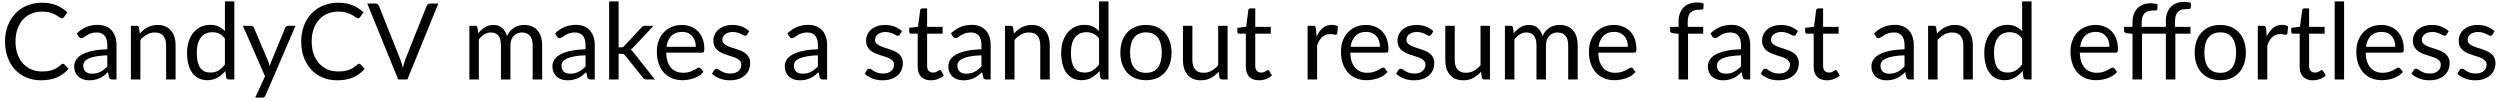 <svg width="472" height="19" viewBox="0 0 472 19" fill="none" xmlns="http://www.w3.org/2000/svg">
<path d="M11.89 12.04C11.997 12.04 12.09 12.083 12.17 12.17L12.94 13C12.353 13.68 11.64 14.21 10.8 14.59C9.967 14.97 8.957 15.16 7.77 15.16C6.743 15.16 5.81 14.983 4.97 14.63C4.13 14.27 3.413 13.77 2.82 13.13C2.227 12.483 1.767 11.71 1.44 10.81C1.113 9.91 0.95 8.92 0.95 7.84C0.95 6.76 1.12 5.77 1.46 4.87C1.8 3.97 2.277 3.197 2.89 2.55C3.51 1.903 4.25 1.403 5.11 1.05C5.97 0.69 6.92 0.51 7.96 0.51C8.98 0.51 9.88 0.673 10.66 1C11.44 1.327 12.127 1.77 12.72 2.33L12.08 3.22C12.04 3.287 11.987 3.343 11.92 3.39C11.86 3.43 11.777 3.45 11.67 3.45C11.55 3.45 11.403 3.387 11.23 3.26C11.057 3.127 10.83 2.98 10.55 2.82C10.27 2.66 9.92 2.517 9.5 2.39C9.08 2.257 8.563 2.19 7.95 2.19C7.21 2.19 6.533 2.32 5.92 2.58C5.307 2.833 4.777 3.203 4.33 3.69C3.89 4.177 3.547 4.77 3.3 5.47C3.053 6.17 2.93 6.96 2.93 7.84C2.93 8.733 3.057 9.53 3.31 10.23C3.57 10.93 3.92 11.523 4.36 12.01C4.807 12.49 5.33 12.857 5.93 13.11C6.537 13.363 7.19 13.49 7.89 13.49C8.317 13.49 8.7 13.467 9.04 13.42C9.387 13.367 9.703 13.287 9.99 13.18C10.283 13.073 10.553 12.94 10.8 12.78C11.053 12.613 11.303 12.417 11.55 12.19C11.663 12.09 11.777 12.04 11.89 12.04ZM20.259 10.44C19.439 10.467 18.739 10.533 18.159 10.64C17.586 10.74 17.116 10.873 16.749 11.04C16.389 11.207 16.126 11.403 15.959 11.63C15.799 11.857 15.719 12.11 15.719 12.39C15.719 12.657 15.763 12.887 15.849 13.08C15.936 13.273 16.053 13.433 16.199 13.56C16.353 13.68 16.529 13.77 16.729 13.83C16.936 13.883 17.156 13.91 17.389 13.91C17.703 13.91 17.989 13.88 18.249 13.82C18.509 13.753 18.753 13.66 18.979 13.54C19.213 13.42 19.433 13.277 19.639 13.11C19.853 12.943 20.059 12.753 20.259 12.54V10.44ZM14.509 6.3C15.069 5.76 15.673 5.357 16.319 5.09C16.966 4.823 17.683 4.69 18.469 4.69C19.036 4.69 19.539 4.783 19.979 4.97C20.419 5.157 20.789 5.417 21.089 5.75C21.389 6.083 21.616 6.487 21.769 6.96C21.923 7.433 21.999 7.953 21.999 8.52V15H21.209C21.036 15 20.903 14.973 20.809 14.92C20.716 14.86 20.643 14.747 20.589 14.58L20.389 13.62C20.123 13.867 19.863 14.087 19.609 14.28C19.356 14.467 19.089 14.627 18.809 14.76C18.529 14.887 18.229 14.983 17.909 15.05C17.596 15.123 17.246 15.16 16.859 15.16C16.466 15.16 16.096 15.107 15.749 15C15.403 14.887 15.099 14.72 14.839 14.5C14.586 14.28 14.383 14.003 14.229 13.67C14.083 13.33 14.009 12.93 14.009 12.47C14.009 12.07 14.119 11.687 14.339 11.32C14.559 10.947 14.916 10.617 15.409 10.33C15.903 10.043 16.546 9.81 17.339 9.63C18.133 9.443 19.106 9.337 20.259 9.31V8.52C20.259 7.733 20.089 7.14 19.749 6.74C19.409 6.333 18.913 6.13 18.259 6.13C17.819 6.13 17.449 6.187 17.149 6.3C16.856 6.407 16.599 6.53 16.379 6.67C16.166 6.803 15.979 6.927 15.819 7.04C15.666 7.147 15.513 7.2 15.359 7.2C15.239 7.2 15.136 7.17 15.049 7.11C14.963 7.043 14.889 6.963 14.829 6.87L14.509 6.3ZM26.391 6.34C26.611 6.093 26.844 5.87 27.091 5.67C27.337 5.47 27.597 5.3 27.871 5.16C28.151 5.013 28.444 4.903 28.751 4.83C29.064 4.75 29.401 4.71 29.761 4.71C30.314 4.71 30.801 4.803 31.221 4.99C31.647 5.17 32.001 5.43 32.281 5.77C32.567 6.103 32.784 6.507 32.931 6.98C33.077 7.453 33.151 7.977 33.151 8.55V15H31.361V8.55C31.361 7.783 31.184 7.19 30.831 6.77C30.484 6.343 29.954 6.13 29.241 6.13C28.714 6.13 28.221 6.257 27.761 6.51C27.307 6.763 26.887 7.107 26.501 7.54V15H24.711V4.87H25.781C26.034 4.87 26.191 4.993 26.251 5.24L26.391 6.34ZM42.463 7.28C42.13 6.833 41.77 6.523 41.383 6.35C40.996 6.17 40.563 6.08 40.083 6.08C39.143 6.08 38.42 6.417 37.913 7.09C37.407 7.763 37.153 8.723 37.153 9.97C37.153 10.63 37.21 11.197 37.323 11.67C37.437 12.137 37.603 12.523 37.823 12.83C38.043 13.13 38.313 13.35 38.633 13.49C38.953 13.63 39.316 13.7 39.723 13.7C40.31 13.7 40.82 13.567 41.253 13.3C41.693 13.033 42.096 12.657 42.463 12.17V7.28ZM44.243 0.27V15H43.183C42.93 15 42.77 14.877 42.703 14.63L42.543 13.4C42.11 13.92 41.617 14.34 41.063 14.66C40.51 14.98 39.87 15.14 39.143 15.14C38.563 15.14 38.036 15.03 37.563 14.81C37.09 14.583 36.687 14.253 36.353 13.82C36.02 13.387 35.763 12.847 35.583 12.2C35.403 11.553 35.313 10.81 35.313 9.97C35.313 9.223 35.413 8.53 35.613 7.89C35.813 7.243 36.1 6.683 36.473 6.21C36.846 5.737 37.303 5.367 37.843 5.1C38.39 4.827 39.003 4.69 39.683 4.69C40.303 4.69 40.833 4.797 41.273 5.01C41.72 5.217 42.117 5.507 42.463 5.88V0.27H44.243ZM55.794 4.87L50.145 17.99C50.084 18.123 50.008 18.23 49.914 18.31C49.828 18.39 49.691 18.43 49.505 18.43H48.184L50.035 14.41L45.855 4.87H47.395C47.548 4.87 47.668 4.91 47.755 4.99C47.848 5.063 47.911 5.147 47.944 5.24L50.654 11.62C50.761 11.9 50.851 12.193 50.925 12.5C51.018 12.187 51.118 11.89 51.224 11.61L53.855 5.24C53.895 5.133 53.961 5.047 54.054 4.98C54.154 4.907 54.264 4.87 54.385 4.87H55.794ZM67.808 12.04C67.915 12.04 68.008 12.083 68.088 12.17L68.858 13C68.271 13.68 67.558 14.21 66.718 14.59C65.885 14.97 64.875 15.16 63.688 15.16C62.661 15.16 61.728 14.983 60.888 14.63C60.048 14.27 59.331 13.77 58.738 13.13C58.145 12.483 57.685 11.71 57.358 10.81C57.031 9.91 56.868 8.92 56.868 7.84C56.868 6.76 57.038 5.77 57.378 4.87C57.718 3.97 58.195 3.197 58.808 2.55C59.428 1.903 60.168 1.403 61.028 1.05C61.888 0.69 62.838 0.51 63.878 0.51C64.898 0.51 65.798 0.673 66.578 1C67.358 1.327 68.045 1.77 68.638 2.33L67.998 3.22C67.958 3.287 67.905 3.343 67.838 3.39C67.778 3.43 67.695 3.45 67.588 3.45C67.468 3.45 67.321 3.387 67.148 3.26C66.975 3.127 66.748 2.98 66.468 2.82C66.188 2.66 65.838 2.517 65.418 2.39C64.998 2.257 64.481 2.19 63.868 2.19C63.128 2.19 62.451 2.32 61.838 2.58C61.225 2.833 60.695 3.203 60.248 3.69C59.808 4.177 59.465 4.77 59.218 5.47C58.971 6.17 58.848 6.96 58.848 7.84C58.848 8.733 58.975 9.53 59.228 10.23C59.488 10.93 59.838 11.523 60.278 12.01C60.725 12.49 61.248 12.857 61.848 13.11C62.455 13.363 63.108 13.49 63.808 13.49C64.235 13.49 64.618 13.467 64.958 13.42C65.305 13.367 65.621 13.287 65.908 13.18C66.201 13.073 66.471 12.94 66.718 12.78C66.971 12.613 67.221 12.417 67.468 12.19C67.581 12.09 67.695 12.04 67.808 12.04ZM82.757 0.67L76.917 15H75.177L69.337 0.67H70.887C71.061 0.67 71.201 0.713 71.307 0.8C71.414 0.887 71.494 0.997 71.547 1.13L75.587 11.24C75.674 11.467 75.757 11.713 75.837 11.98C75.924 12.247 76.001 12.527 76.067 12.82C76.134 12.527 76.204 12.247 76.277 11.98C76.351 11.713 76.431 11.467 76.517 11.24L80.547 1.13C80.587 1.017 80.664 0.913 80.777 0.82C80.897 0.72 81.041 0.67 81.207 0.67H82.757ZM88.617 15V4.87H89.687C89.94 4.87 90.097 4.993 90.157 5.24L90.287 6.28C90.66 5.82 91.08 5.443 91.547 5.15C92.014 4.857 92.554 4.71 93.167 4.71C93.847 4.71 94.397 4.9 94.817 5.28C95.244 5.66 95.55 6.173 95.737 6.82C95.884 6.453 96.07 6.137 96.297 5.87C96.53 5.603 96.79 5.383 97.077 5.21C97.364 5.037 97.667 4.91 97.987 4.83C98.314 4.75 98.644 4.71 98.977 4.71C99.51 4.71 99.984 4.797 100.397 4.97C100.817 5.137 101.17 5.383 101.457 5.71C101.75 6.037 101.974 6.44 102.127 6.92C102.28 7.393 102.357 7.937 102.357 8.55V15H100.567V8.55C100.567 7.757 100.394 7.157 100.047 6.75C99.7 6.337 99.2 6.13 98.547 6.13C98.254 6.13 97.974 6.183 97.707 6.29C97.447 6.39 97.217 6.54 97.017 6.74C96.817 6.94 96.657 7.193 96.537 7.5C96.424 7.8 96.367 8.15 96.367 8.55V15H94.577V8.55C94.577 7.737 94.414 7.13 94.087 6.73C93.76 6.33 93.284 6.13 92.657 6.13C92.217 6.13 91.81 6.25 91.437 6.49C91.064 6.723 90.72 7.043 90.407 7.45V15H88.617ZM110.552 10.44C109.732 10.467 109.032 10.533 108.452 10.64C107.879 10.74 107.409 10.873 107.042 11.04C106.682 11.207 106.419 11.403 106.252 11.63C106.092 11.857 106.012 12.11 106.012 12.39C106.012 12.657 106.056 12.887 106.142 13.08C106.229 13.273 106.346 13.433 106.492 13.56C106.646 13.68 106.822 13.77 107.022 13.83C107.229 13.883 107.449 13.91 107.682 13.91C107.996 13.91 108.282 13.88 108.542 13.82C108.802 13.753 109.046 13.66 109.272 13.54C109.506 13.42 109.726 13.277 109.932 13.11C110.146 12.943 110.352 12.753 110.552 12.54V10.44ZM104.802 6.3C105.362 5.76 105.966 5.357 106.612 5.09C107.259 4.823 107.976 4.69 108.762 4.69C109.329 4.69 109.832 4.783 110.272 4.97C110.712 5.157 111.082 5.417 111.382 5.75C111.682 6.083 111.909 6.487 112.062 6.96C112.216 7.433 112.292 7.953 112.292 8.52V15H111.502C111.329 15 111.196 14.973 111.102 14.92C111.009 14.86 110.936 14.747 110.882 14.58L110.682 13.62C110.416 13.867 110.156 14.087 109.902 14.28C109.649 14.467 109.382 14.627 109.102 14.76C108.822 14.887 108.522 14.983 108.202 15.05C107.889 15.123 107.539 15.16 107.152 15.16C106.759 15.16 106.389 15.107 106.042 15C105.696 14.887 105.392 14.72 105.132 14.5C104.879 14.28 104.676 14.003 104.522 13.67C104.376 13.33 104.302 12.93 104.302 12.47C104.302 12.07 104.412 11.687 104.632 11.32C104.852 10.947 105.209 10.617 105.702 10.33C106.196 10.043 106.839 9.81 107.632 9.63C108.426 9.443 109.399 9.337 110.552 9.31V8.52C110.552 7.733 110.382 7.14 110.042 6.74C109.702 6.333 109.206 6.13 108.552 6.13C108.112 6.13 107.742 6.187 107.442 6.3C107.149 6.407 106.892 6.53 106.672 6.67C106.459 6.803 106.272 6.927 106.112 7.04C105.959 7.147 105.806 7.2 105.652 7.2C105.532 7.2 105.429 7.17 105.342 7.11C105.256 7.043 105.182 6.963 105.122 6.87L104.802 6.3ZM116.794 0.27V8.94H117.254C117.387 8.94 117.497 8.923 117.584 8.89C117.677 8.85 117.774 8.773 117.874 8.66L121.074 5.23C121.167 5.117 121.264 5.03 121.364 4.97C121.47 4.903 121.61 4.87 121.784 4.87H123.394L119.664 8.84C119.484 9.067 119.29 9.243 119.084 9.37C119.204 9.45 119.31 9.543 119.404 9.65C119.504 9.75 119.597 9.867 119.684 10L123.644 15H122.054C121.9 15 121.767 14.977 121.654 14.93C121.547 14.877 121.454 14.783 121.374 14.65L118.044 10.5C117.944 10.36 117.844 10.27 117.744 10.23C117.65 10.183 117.504 10.16 117.304 10.16H116.794V15H115.004V0.27H116.794ZM131.374 8.83C131.374 8.417 131.314 8.04 131.194 7.7C131.08 7.353 130.91 7.057 130.684 6.81C130.464 6.557 130.194 6.363 129.874 6.23C129.554 6.09 129.19 6.02 128.784 6.02C127.93 6.02 127.254 6.27 126.754 6.77C126.26 7.263 125.954 7.95 125.834 8.83H131.374ZM132.814 13.58C132.594 13.847 132.33 14.08 132.024 14.28C131.717 14.473 131.387 14.633 131.034 14.76C130.687 14.887 130.327 14.98 129.954 15.04C129.58 15.107 129.21 15.14 128.844 15.14C128.144 15.14 127.497 15.023 126.904 14.79C126.317 14.55 125.807 14.203 125.374 13.75C124.947 13.29 124.614 12.723 124.374 12.05C124.134 11.377 124.014 10.603 124.014 9.73C124.014 9.023 124.12 8.363 124.334 7.75C124.554 7.137 124.867 6.607 125.274 6.16C125.68 5.707 126.177 5.353 126.764 5.1C127.35 4.84 128.01 4.71 128.744 4.71C129.35 4.71 129.91 4.813 130.424 5.02C130.944 5.22 131.39 5.513 131.764 5.9C132.144 6.28 132.44 6.753 132.654 7.32C132.867 7.88 132.974 8.52 132.974 9.24C132.974 9.52 132.944 9.707 132.884 9.8C132.824 9.893 132.71 9.94 132.544 9.94H125.774C125.794 10.58 125.88 11.137 126.034 11.61C126.194 12.083 126.414 12.48 126.694 12.8C126.974 13.113 127.307 13.35 127.694 13.51C128.08 13.663 128.514 13.74 128.994 13.74C129.44 13.74 129.824 13.69 130.144 13.59C130.47 13.483 130.75 13.37 130.984 13.25C131.217 13.13 131.41 13.02 131.564 12.92C131.724 12.813 131.86 12.76 131.974 12.76C132.12 12.76 132.234 12.817 132.314 12.93L132.814 13.58ZM141.06 6.54C140.98 6.687 140.857 6.76 140.69 6.76C140.59 6.76 140.477 6.723 140.35 6.65C140.223 6.577 140.067 6.497 139.88 6.41C139.7 6.317 139.483 6.233 139.23 6.16C138.977 6.08 138.677 6.04 138.33 6.04C138.03 6.04 137.76 6.08 137.52 6.16C137.28 6.233 137.073 6.337 136.9 6.47C136.733 6.603 136.603 6.76 136.51 6.94C136.423 7.113 136.38 7.303 136.38 7.51C136.38 7.77 136.453 7.987 136.6 8.16C136.753 8.333 136.953 8.483 137.2 8.61C137.447 8.737 137.727 8.85 138.04 8.95C138.353 9.043 138.673 9.147 139 9.26C139.333 9.367 139.657 9.487 139.97 9.62C140.283 9.753 140.563 9.92 140.81 10.12C141.057 10.32 141.253 10.567 141.4 10.86C141.553 11.147 141.63 11.493 141.63 11.9C141.63 12.367 141.547 12.8 141.38 13.2C141.213 13.593 140.967 13.937 140.64 14.23C140.313 14.517 139.913 14.743 139.44 14.91C138.967 15.077 138.42 15.16 137.8 15.16C137.093 15.16 136.453 15.047 135.88 14.82C135.307 14.587 134.82 14.29 134.42 13.93L134.84 13.25C134.893 13.163 134.957 13.097 135.03 13.05C135.103 13.003 135.197 12.98 135.31 12.98C135.43 12.98 135.557 13.027 135.69 13.12C135.823 13.213 135.983 13.317 136.17 13.43C136.363 13.543 136.597 13.647 136.87 13.74C137.143 13.833 137.483 13.88 137.89 13.88C138.237 13.88 138.54 13.837 138.8 13.75C139.06 13.657 139.277 13.533 139.45 13.38C139.623 13.227 139.75 13.05 139.83 12.85C139.917 12.65 139.96 12.437 139.96 12.21C139.96 11.93 139.883 11.7 139.73 11.52C139.583 11.333 139.387 11.177 139.14 11.05C138.893 10.917 138.61 10.803 138.29 10.71C137.977 10.61 137.653 10.507 137.32 10.4C136.993 10.293 136.67 10.173 136.35 10.04C136.037 9.9 135.757 9.727 135.51 9.52C135.263 9.313 135.063 9.06 134.91 8.76C134.763 8.453 134.69 8.083 134.69 7.65C134.69 7.263 134.77 6.893 134.93 6.54C135.09 6.18 135.323 5.867 135.63 5.6C135.937 5.327 136.313 5.11 136.76 4.95C137.207 4.79 137.717 4.71 138.29 4.71C138.957 4.71 139.553 4.817 140.08 5.03C140.613 5.237 141.073 5.523 141.46 5.89L141.06 6.54ZM154.42 10.44C153.6 10.467 152.9 10.533 152.32 10.64C151.746 10.74 151.276 10.873 150.91 11.04C150.55 11.207 150.286 11.403 150.12 11.63C149.96 11.857 149.88 12.11 149.88 12.39C149.88 12.657 149.923 12.887 150.01 13.08C150.096 13.273 150.213 13.433 150.36 13.56C150.513 13.68 150.69 13.77 150.89 13.83C151.096 13.883 151.316 13.91 151.55 13.91C151.863 13.91 152.15 13.88 152.41 13.82C152.67 13.753 152.913 13.66 153.14 13.54C153.373 13.42 153.593 13.277 153.8 13.11C154.013 12.943 154.22 12.753 154.42 12.54V10.44ZM148.67 6.3C149.23 5.76 149.833 5.357 150.48 5.09C151.126 4.823 151.843 4.69 152.63 4.69C153.196 4.69 153.7 4.783 154.14 4.97C154.58 5.157 154.95 5.417 155.25 5.75C155.55 6.083 155.776 6.487 155.93 6.96C156.083 7.433 156.16 7.953 156.16 8.52V15H155.37C155.196 15 155.063 14.973 154.97 14.92C154.876 14.86 154.803 14.747 154.75 14.58L154.55 13.62C154.283 13.867 154.023 14.087 153.77 14.28C153.516 14.467 153.25 14.627 152.97 14.76C152.69 14.887 152.39 14.983 152.07 15.05C151.756 15.123 151.406 15.16 151.02 15.16C150.626 15.16 150.256 15.107 149.91 15C149.563 14.887 149.26 14.72 149 14.5C148.746 14.28 148.543 14.003 148.39 13.67C148.243 13.33 148.17 12.93 148.17 12.47C148.17 12.07 148.28 11.687 148.5 11.32C148.72 10.947 149.076 10.617 149.57 10.33C150.063 10.043 150.706 9.81 151.5 9.63C152.293 9.443 153.266 9.337 154.42 9.31V8.52C154.42 7.733 154.25 7.14 153.91 6.74C153.57 6.333 153.073 6.13 152.42 6.13C151.98 6.13 151.61 6.187 151.31 6.3C151.016 6.407 150.76 6.53 150.54 6.67C150.326 6.803 150.14 6.927 149.98 7.04C149.826 7.147 149.673 7.2 149.52 7.2C149.4 7.2 149.296 7.17 149.21 7.11C149.123 7.043 149.05 6.963 148.99 6.87L148.67 6.3ZM169.888 6.54C169.808 6.687 169.685 6.76 169.518 6.76C169.418 6.76 169.305 6.723 169.178 6.65C169.051 6.577 168.895 6.497 168.708 6.41C168.528 6.317 168.311 6.233 168.058 6.16C167.805 6.08 167.505 6.04 167.158 6.04C166.858 6.04 166.588 6.08 166.348 6.16C166.108 6.233 165.901 6.337 165.728 6.47C165.561 6.603 165.431 6.76 165.338 6.94C165.251 7.113 165.208 7.303 165.208 7.51C165.208 7.77 165.281 7.987 165.428 8.16C165.581 8.333 165.781 8.483 166.028 8.61C166.275 8.737 166.555 8.85 166.868 8.95C167.181 9.043 167.501 9.147 167.828 9.26C168.161 9.367 168.485 9.487 168.798 9.62C169.111 9.753 169.391 9.92 169.638 10.12C169.885 10.32 170.081 10.567 170.228 10.86C170.381 11.147 170.458 11.493 170.458 11.9C170.458 12.367 170.375 12.8 170.208 13.2C170.041 13.593 169.795 13.937 169.468 14.23C169.141 14.517 168.741 14.743 168.268 14.91C167.795 15.077 167.248 15.16 166.628 15.16C165.921 15.16 165.281 15.047 164.708 14.82C164.135 14.587 163.648 14.29 163.248 13.93L163.668 13.25C163.721 13.163 163.785 13.097 163.858 13.05C163.931 13.003 164.025 12.98 164.138 12.98C164.258 12.98 164.385 13.027 164.518 13.12C164.651 13.213 164.811 13.317 164.998 13.43C165.191 13.543 165.425 13.647 165.698 13.74C165.971 13.833 166.311 13.88 166.718 13.88C167.065 13.88 167.368 13.837 167.628 13.75C167.888 13.657 168.105 13.533 168.278 13.38C168.451 13.227 168.578 13.05 168.658 12.85C168.745 12.65 168.788 12.437 168.788 12.21C168.788 11.93 168.711 11.7 168.558 11.52C168.411 11.333 168.215 11.177 167.968 11.05C167.721 10.917 167.438 10.803 167.118 10.71C166.805 10.61 166.481 10.507 166.148 10.4C165.821 10.293 165.498 10.173 165.178 10.04C164.865 9.9 164.585 9.727 164.338 9.52C164.091 9.313 163.891 9.06 163.738 8.76C163.591 8.453 163.518 8.083 163.518 7.65C163.518 7.263 163.598 6.893 163.758 6.54C163.918 6.18 164.151 5.867 164.458 5.6C164.765 5.327 165.141 5.11 165.588 4.95C166.035 4.79 166.545 4.71 167.118 4.71C167.785 4.71 168.381 4.817 168.908 5.03C169.441 5.237 169.901 5.523 170.288 5.89L169.888 6.54ZM175.75 15.16C174.95 15.16 174.334 14.937 173.9 14.49C173.474 14.043 173.26 13.4 173.26 12.56V6.36H172.04C171.934 6.36 171.844 6.33 171.77 6.27C171.697 6.203 171.66 6.103 171.66 5.97V5.26L173.32 5.05L173.73 1.92C173.75 1.82 173.794 1.74 173.86 1.68C173.934 1.613 174.027 1.58 174.14 1.58H175.04V5.07H177.97V6.36H175.04V12.44C175.04 12.867 175.144 13.183 175.35 13.39C175.557 13.597 175.824 13.7 176.15 13.7C176.337 13.7 176.497 13.677 176.63 13.63C176.77 13.577 176.89 13.52 176.99 13.46C177.09 13.4 177.174 13.347 177.24 13.3C177.314 13.247 177.377 13.22 177.43 13.22C177.524 13.22 177.607 13.277 177.68 13.39L178.2 14.24C177.894 14.527 177.524 14.753 177.09 14.92C176.657 15.08 176.21 15.16 175.75 15.16ZM185.298 10.44C184.478 10.467 183.778 10.533 183.198 10.64C182.625 10.74 182.155 10.873 181.788 11.04C181.428 11.207 181.165 11.403 180.998 11.63C180.838 11.857 180.758 12.11 180.758 12.39C180.758 12.657 180.802 12.887 180.888 13.08C180.975 13.273 181.092 13.433 181.238 13.56C181.392 13.68 181.568 13.77 181.768 13.83C181.975 13.883 182.195 13.91 182.428 13.91C182.742 13.91 183.028 13.88 183.288 13.82C183.548 13.753 183.792 13.66 184.018 13.54C184.252 13.42 184.472 13.277 184.678 13.11C184.892 12.943 185.098 12.753 185.298 12.54V10.44ZM179.548 6.3C180.108 5.76 180.712 5.357 181.358 5.09C182.005 4.823 182.722 4.69 183.508 4.69C184.075 4.69 184.578 4.783 185.018 4.97C185.458 5.157 185.828 5.417 186.128 5.75C186.428 6.083 186.655 6.487 186.808 6.96C186.962 7.433 187.038 7.953 187.038 8.52V15H186.248C186.075 15 185.942 14.973 185.848 14.92C185.755 14.86 185.682 14.747 185.628 14.58L185.428 13.62C185.162 13.867 184.902 14.087 184.648 14.28C184.395 14.467 184.128 14.627 183.848 14.76C183.568 14.887 183.268 14.983 182.948 15.05C182.635 15.123 182.285 15.16 181.898 15.16C181.505 15.16 181.135 15.107 180.788 15C180.442 14.887 180.138 14.72 179.878 14.5C179.625 14.28 179.422 14.003 179.268 13.67C179.122 13.33 179.048 12.93 179.048 12.47C179.048 12.07 179.158 11.687 179.378 11.32C179.598 10.947 179.955 10.617 180.448 10.33C180.942 10.043 181.585 9.81 182.378 9.63C183.172 9.443 184.145 9.337 185.298 9.31V8.52C185.298 7.733 185.128 7.14 184.788 6.74C184.448 6.333 183.952 6.13 183.298 6.13C182.858 6.13 182.488 6.187 182.188 6.3C181.895 6.407 181.638 6.53 181.418 6.67C181.205 6.803 181.018 6.927 180.858 7.04C180.705 7.147 180.552 7.2 180.398 7.2C180.278 7.2 180.175 7.17 180.088 7.11C180.002 7.043 179.928 6.963 179.868 6.87L179.548 6.3ZM191.43 6.34C191.65 6.093 191.883 5.87 192.13 5.67C192.377 5.47 192.637 5.3 192.91 5.16C193.19 5.013 193.483 4.903 193.79 4.83C194.103 4.75 194.44 4.71 194.8 4.71C195.353 4.71 195.84 4.803 196.26 4.99C196.687 5.17 197.04 5.43 197.32 5.77C197.607 6.103 197.823 6.507 197.97 6.98C198.117 7.453 198.19 7.977 198.19 8.55V15H196.4V8.55C196.4 7.783 196.223 7.19 195.87 6.77C195.523 6.343 194.993 6.13 194.28 6.13C193.753 6.13 193.26 6.257 192.8 6.51C192.347 6.763 191.927 7.107 191.54 7.54V15H189.75V4.87H190.82C191.073 4.87 191.23 4.993 191.29 5.24L191.43 6.34ZM207.502 7.28C207.169 6.833 206.809 6.523 206.422 6.35C206.036 6.17 205.602 6.08 205.122 6.08C204.182 6.08 203.459 6.417 202.952 7.09C202.446 7.763 202.192 8.723 202.192 9.97C202.192 10.63 202.249 11.197 202.362 11.67C202.476 12.137 202.642 12.523 202.862 12.83C203.082 13.13 203.352 13.35 203.672 13.49C203.992 13.63 204.356 13.7 204.762 13.7C205.349 13.7 205.859 13.567 206.292 13.3C206.732 13.033 207.136 12.657 207.502 12.17V7.28ZM209.282 0.27V15H208.222C207.969 15 207.809 14.877 207.742 14.63L207.582 13.4C207.149 13.92 206.656 14.34 206.102 14.66C205.549 14.98 204.909 15.14 204.182 15.14C203.602 15.14 203.076 15.03 202.602 14.81C202.129 14.583 201.726 14.253 201.392 13.82C201.059 13.387 200.802 12.847 200.622 12.2C200.442 11.553 200.352 10.81 200.352 9.97C200.352 9.223 200.452 8.53 200.652 7.89C200.852 7.243 201.139 6.683 201.512 6.21C201.886 5.737 202.342 5.367 202.882 5.1C203.429 4.827 204.042 4.69 204.722 4.69C205.342 4.69 205.872 4.797 206.312 5.01C206.759 5.217 207.156 5.507 207.502 5.88V0.27H209.282ZM216.364 4.71C217.104 4.71 217.77 4.833 218.364 5.08C218.957 5.327 219.464 5.677 219.884 6.13C220.304 6.583 220.624 7.133 220.844 7.78C221.07 8.42 221.184 9.137 221.184 9.93C221.184 10.73 221.07 11.45 220.844 12.09C220.624 12.73 220.304 13.277 219.884 13.73C219.464 14.183 218.957 14.533 218.364 14.78C217.77 15.02 217.104 15.14 216.364 15.14C215.617 15.14 214.944 15.02 214.344 14.78C213.75 14.533 213.244 14.183 212.824 13.73C212.404 13.277 212.08 12.73 211.854 12.09C211.634 11.45 211.524 10.73 211.524 9.93C211.524 9.137 211.634 8.42 211.854 7.78C212.08 7.133 212.404 6.583 212.824 6.13C213.244 5.677 213.75 5.327 214.344 5.08C214.944 4.833 215.617 4.71 216.364 4.71ZM216.364 13.75C217.364 13.75 218.11 13.417 218.604 12.75C219.097 12.077 219.344 11.14 219.344 9.94C219.344 8.733 219.097 7.793 218.604 7.12C218.11 6.447 217.364 6.11 216.364 6.11C215.857 6.11 215.414 6.197 215.034 6.37C214.66 6.543 214.347 6.793 214.094 7.12C213.847 7.447 213.66 7.85 213.534 8.33C213.414 8.803 213.354 9.34 213.354 9.94C213.354 11.14 213.6 12.077 214.094 12.75C214.594 13.417 215.35 13.75 216.364 13.75ZM231.771 4.87V15H230.711C230.458 15 230.298 14.877 230.231 14.63L230.091 13.54C229.651 14.027 229.158 14.42 228.611 14.72C228.065 15.013 227.438 15.16 226.731 15.16C226.178 15.16 225.688 15.07 225.261 14.89C224.841 14.703 224.488 14.443 224.201 14.11C223.915 13.777 223.698 13.373 223.551 12.9C223.411 12.427 223.341 11.903 223.341 11.33V4.87H225.121V11.33C225.121 12.097 225.295 12.69 225.641 13.11C225.995 13.53 226.531 13.74 227.251 13.74C227.778 13.74 228.268 13.617 228.721 13.37C229.181 13.117 229.605 12.77 229.991 12.33V4.87H231.771ZM237.704 15.16C236.904 15.16 236.287 14.937 235.854 14.49C235.427 14.043 235.214 13.4 235.214 12.56V6.36H233.994C233.887 6.36 233.797 6.33 233.724 6.27C233.65 6.203 233.614 6.103 233.614 5.97V5.26L235.274 5.05L235.684 1.92C235.704 1.82 235.747 1.74 235.814 1.68C235.887 1.613 235.98 1.58 236.094 1.58H236.994V5.07H239.924V6.36H236.994V12.44C236.994 12.867 237.097 13.183 237.304 13.39C237.51 13.597 237.777 13.7 238.104 13.7C238.29 13.7 238.45 13.677 238.584 13.63C238.724 13.577 238.844 13.52 238.944 13.46C239.044 13.4 239.127 13.347 239.194 13.3C239.267 13.247 239.33 13.22 239.384 13.22C239.477 13.22 239.56 13.277 239.634 13.39L240.154 14.24C239.847 14.527 239.477 14.753 239.044 14.92C238.61 15.08 238.164 15.16 237.704 15.16ZM248.569 6.9C248.889 6.207 249.282 5.667 249.749 5.28C250.215 4.887 250.785 4.69 251.459 4.69C251.672 4.69 251.875 4.713 252.069 4.76C252.269 4.807 252.445 4.88 252.599 4.98L252.469 6.31C252.429 6.477 252.329 6.56 252.169 6.56C252.075 6.56 251.939 6.54 251.759 6.5C251.579 6.46 251.375 6.44 251.149 6.44C250.829 6.44 250.542 6.487 250.289 6.58C250.042 6.673 249.819 6.813 249.619 7C249.425 7.18 249.249 7.407 249.089 7.68C248.935 7.947 248.795 8.253 248.669 8.6V15H246.879V4.87H247.899C248.092 4.87 248.225 4.907 248.299 4.98C248.372 5.053 248.422 5.18 248.449 5.36L248.569 6.9ZM260.534 8.83C260.534 8.417 260.474 8.04 260.354 7.7C260.24 7.353 260.07 7.057 259.844 6.81C259.624 6.557 259.354 6.363 259.034 6.23C258.714 6.09 258.35 6.02 257.944 6.02C257.09 6.02 256.414 6.27 255.914 6.77C255.42 7.263 255.114 7.95 254.994 8.83H260.534ZM261.974 13.58C261.754 13.847 261.49 14.08 261.184 14.28C260.877 14.473 260.547 14.633 260.194 14.76C259.847 14.887 259.487 14.98 259.114 15.04C258.74 15.107 258.37 15.14 258.004 15.14C257.304 15.14 256.657 15.023 256.064 14.79C255.477 14.55 254.967 14.203 254.534 13.75C254.107 13.29 253.774 12.723 253.534 12.05C253.294 11.377 253.174 10.603 253.174 9.73C253.174 9.023 253.28 8.363 253.494 7.75C253.714 7.137 254.027 6.607 254.434 6.16C254.84 5.707 255.337 5.353 255.924 5.1C256.51 4.84 257.17 4.71 257.904 4.71C258.51 4.71 259.07 4.813 259.584 5.02C260.104 5.22 260.55 5.513 260.924 5.9C261.304 6.28 261.6 6.753 261.814 7.32C262.027 7.88 262.134 8.52 262.134 9.24C262.134 9.52 262.104 9.707 262.044 9.8C261.984 9.893 261.87 9.94 261.704 9.94H254.934C254.954 10.58 255.04 11.137 255.194 11.61C255.354 12.083 255.574 12.48 255.854 12.8C256.134 13.113 256.467 13.35 256.854 13.51C257.24 13.663 257.674 13.74 258.154 13.74C258.6 13.74 258.984 13.69 259.304 13.59C259.63 13.483 259.91 13.37 260.144 13.25C260.377 13.13 260.57 13.02 260.724 12.92C260.884 12.813 261.02 12.76 261.134 12.76C261.28 12.76 261.394 12.817 261.474 12.93L261.974 13.58ZM270.22 6.54C270.14 6.687 270.017 6.76 269.85 6.76C269.75 6.76 269.637 6.723 269.51 6.65C269.383 6.577 269.227 6.497 269.04 6.41C268.86 6.317 268.643 6.233 268.39 6.16C268.137 6.08 267.837 6.04 267.49 6.04C267.19 6.04 266.92 6.08 266.68 6.16C266.44 6.233 266.233 6.337 266.06 6.47C265.893 6.603 265.763 6.76 265.67 6.94C265.583 7.113 265.54 7.303 265.54 7.51C265.54 7.77 265.613 7.987 265.76 8.16C265.913 8.333 266.113 8.483 266.36 8.61C266.607 8.737 266.887 8.85 267.2 8.95C267.513 9.043 267.833 9.147 268.16 9.26C268.493 9.367 268.817 9.487 269.13 9.62C269.443 9.753 269.723 9.92 269.97 10.12C270.217 10.32 270.413 10.567 270.56 10.86C270.713 11.147 270.79 11.493 270.79 11.9C270.79 12.367 270.707 12.8 270.54 13.2C270.373 13.593 270.127 13.937 269.8 14.23C269.473 14.517 269.073 14.743 268.6 14.91C268.127 15.077 267.58 15.16 266.96 15.16C266.253 15.16 265.613 15.047 265.04 14.82C264.467 14.587 263.98 14.29 263.58 13.93L264 13.25C264.053 13.163 264.117 13.097 264.19 13.05C264.263 13.003 264.357 12.98 264.47 12.98C264.59 12.98 264.717 13.027 264.85 13.12C264.983 13.213 265.143 13.317 265.33 13.43C265.523 13.543 265.757 13.647 266.03 13.74C266.303 13.833 266.643 13.88 267.05 13.88C267.397 13.88 267.7 13.837 267.96 13.75C268.22 13.657 268.437 13.533 268.61 13.38C268.783 13.227 268.91 13.05 268.99 12.85C269.077 12.65 269.12 12.437 269.12 12.21C269.12 11.93 269.043 11.7 268.89 11.52C268.743 11.333 268.547 11.177 268.3 11.05C268.053 10.917 267.77 10.803 267.45 10.71C267.137 10.61 266.813 10.507 266.48 10.4C266.153 10.293 265.83 10.173 265.51 10.04C265.197 9.9 264.917 9.727 264.67 9.52C264.423 9.313 264.223 9.06 264.07 8.76C263.923 8.453 263.85 8.083 263.85 7.65C263.85 7.263 263.93 6.893 264.09 6.54C264.25 6.18 264.483 5.867 264.79 5.6C265.097 5.327 265.473 5.11 265.92 4.95C266.367 4.79 266.877 4.71 267.45 4.71C268.117 4.71 268.713 4.817 269.24 5.03C269.773 5.237 270.233 5.523 270.62 5.89L270.22 6.54ZM281.303 4.87V15H280.243C279.989 15 279.829 14.877 279.763 14.63L279.623 13.54C279.183 14.027 278.689 14.42 278.143 14.72C277.596 15.013 276.969 15.16 276.263 15.16C275.709 15.16 275.219 15.07 274.793 14.89C274.373 14.703 274.019 14.443 273.733 14.11C273.446 13.777 273.229 13.373 273.083 12.9C272.943 12.427 272.873 11.903 272.873 11.33V4.87H274.653V11.33C274.653 12.097 274.826 12.69 275.173 13.11C275.526 13.53 276.063 13.74 276.783 13.74C277.309 13.74 277.799 13.617 278.253 13.37C278.713 13.117 279.136 12.77 279.523 12.33V4.87H281.303ZM284.125 15V4.87H285.195C285.448 4.87 285.605 4.993 285.665 5.24L285.795 6.28C286.168 5.82 286.588 5.443 287.055 5.15C287.522 4.857 288.062 4.71 288.675 4.71C289.355 4.71 289.905 4.9 290.325 5.28C290.752 5.66 291.058 6.173 291.245 6.82C291.392 6.453 291.578 6.137 291.805 5.87C292.038 5.603 292.298 5.383 292.585 5.21C292.872 5.037 293.175 4.91 293.495 4.83C293.822 4.75 294.152 4.71 294.485 4.71C295.018 4.71 295.492 4.797 295.905 4.97C296.325 5.137 296.678 5.383 296.965 5.71C297.258 6.037 297.482 6.44 297.635 6.92C297.788 7.393 297.865 7.937 297.865 8.55V15H296.075V8.55C296.075 7.757 295.902 7.157 295.555 6.75C295.208 6.337 294.708 6.13 294.055 6.13C293.762 6.13 293.482 6.183 293.215 6.29C292.955 6.39 292.725 6.54 292.525 6.74C292.325 6.94 292.165 7.193 292.045 7.5C291.932 7.8 291.875 8.15 291.875 8.55V15H290.085V8.55C290.085 7.737 289.922 7.13 289.595 6.73C289.268 6.33 288.792 6.13 288.165 6.13C287.725 6.13 287.318 6.25 286.945 6.49C286.572 6.723 286.228 7.043 285.915 7.45V15H284.125ZM307.35 8.83C307.35 8.417 307.29 8.04 307.17 7.7C307.057 7.353 306.887 7.057 306.66 6.81C306.44 6.557 306.17 6.363 305.85 6.23C305.53 6.09 305.167 6.02 304.76 6.02C303.907 6.02 303.23 6.27 302.73 6.77C302.237 7.263 301.93 7.95 301.81 8.83H307.35ZM308.79 13.58C308.57 13.847 308.307 14.08 308 14.28C307.693 14.473 307.363 14.633 307.01 14.76C306.663 14.887 306.303 14.98 305.93 15.04C305.557 15.107 305.187 15.14 304.82 15.14C304.12 15.14 303.473 15.023 302.88 14.79C302.293 14.55 301.783 14.203 301.35 13.75C300.923 13.29 300.59 12.723 300.35 12.05C300.11 11.377 299.99 10.603 299.99 9.73C299.99 9.023 300.097 8.363 300.31 7.75C300.53 7.137 300.843 6.607 301.25 6.16C301.657 5.707 302.153 5.353 302.74 5.1C303.327 4.84 303.987 4.71 304.72 4.71C305.327 4.71 305.887 4.813 306.4 5.02C306.92 5.22 307.367 5.513 307.74 5.9C308.12 6.28 308.417 6.753 308.63 7.32C308.843 7.88 308.95 8.52 308.95 9.24C308.95 9.52 308.92 9.707 308.86 9.8C308.8 9.893 308.687 9.94 308.52 9.94H301.75C301.77 10.58 301.857 11.137 302.01 11.61C302.17 12.083 302.39 12.48 302.67 12.8C302.95 13.113 303.283 13.35 303.67 13.51C304.057 13.663 304.49 13.74 304.97 13.74C305.417 13.74 305.8 13.69 306.12 13.59C306.447 13.483 306.727 13.37 306.96 13.25C307.193 13.13 307.387 13.02 307.54 12.92C307.7 12.813 307.837 12.76 307.95 12.76C308.097 12.76 308.21 12.817 308.29 12.93L308.79 13.58ZM316.914 15V6.39L315.794 6.26C315.654 6.227 315.537 6.177 315.444 6.11C315.357 6.037 315.314 5.933 315.314 5.8V5.07H316.914V4.09C316.914 3.51 316.994 2.997 317.154 2.55C317.32 2.097 317.554 1.717 317.854 1.41C318.16 1.097 318.527 0.86 318.954 0.7C319.38 0.54 319.86 0.46 320.394 0.46C320.847 0.46 321.264 0.527 321.644 0.66L321.604 1.55C321.59 1.71 321.5 1.797 321.334 1.81C321.174 1.823 320.957 1.83 320.684 1.83C320.377 1.83 320.097 1.87 319.844 1.95C319.597 2.03 319.384 2.16 319.204 2.34C319.024 2.52 318.884 2.757 318.784 3.05C318.69 3.343 318.644 3.707 318.644 4.14V5.07H321.564V6.36H318.704V15H316.914ZM328.697 10.44C327.877 10.467 327.177 10.533 326.597 10.64C326.024 10.74 325.554 10.873 325.187 11.04C324.827 11.207 324.564 11.403 324.397 11.63C324.237 11.857 324.157 12.11 324.157 12.39C324.157 12.657 324.2 12.887 324.287 13.08C324.374 13.273 324.49 13.433 324.637 13.56C324.79 13.68 324.967 13.77 325.167 13.83C325.374 13.883 325.594 13.91 325.827 13.91C326.14 13.91 326.427 13.88 326.687 13.82C326.947 13.753 327.19 13.66 327.417 13.54C327.65 13.42 327.87 13.277 328.077 13.11C328.29 12.943 328.497 12.753 328.697 12.54V10.44ZM322.947 6.3C323.507 5.76 324.11 5.357 324.757 5.09C325.404 4.823 326.12 4.69 326.907 4.69C327.474 4.69 327.977 4.783 328.417 4.97C328.857 5.157 329.227 5.417 329.527 5.75C329.827 6.083 330.054 6.487 330.207 6.96C330.36 7.433 330.437 7.953 330.437 8.52V15H329.647C329.474 15 329.34 14.973 329.247 14.92C329.154 14.86 329.08 14.747 329.027 14.58L328.827 13.62C328.56 13.867 328.3 14.087 328.047 14.28C327.794 14.467 327.527 14.627 327.247 14.76C326.967 14.887 326.667 14.983 326.347 15.05C326.034 15.123 325.684 15.16 325.297 15.16C324.904 15.16 324.534 15.107 324.187 15C323.84 14.887 323.537 14.72 323.277 14.5C323.024 14.28 322.82 14.003 322.667 13.67C322.52 13.33 322.447 12.93 322.447 12.47C322.447 12.07 322.557 11.687 322.777 11.32C322.997 10.947 323.354 10.617 323.847 10.33C324.34 10.043 324.984 9.81 325.777 9.63C326.57 9.443 327.544 9.337 328.697 9.31V8.52C328.697 7.733 328.527 7.14 328.187 6.74C327.847 6.333 327.35 6.13 326.697 6.13C326.257 6.13 325.887 6.187 325.587 6.3C325.294 6.407 325.037 6.53 324.817 6.67C324.604 6.803 324.417 6.927 324.257 7.04C324.104 7.147 323.95 7.2 323.797 7.2C323.677 7.2 323.574 7.17 323.487 7.11C323.4 7.043 323.327 6.963 323.267 6.87L322.947 6.3ZM339.048 6.54C338.968 6.687 338.845 6.76 338.678 6.76C338.578 6.76 338.465 6.723 338.338 6.65C338.212 6.577 338.055 6.497 337.868 6.41C337.688 6.317 337.472 6.233 337.218 6.16C336.965 6.08 336.665 6.04 336.318 6.04C336.018 6.04 335.748 6.08 335.508 6.16C335.268 6.233 335.062 6.337 334.888 6.47C334.722 6.603 334.592 6.76 334.498 6.94C334.412 7.113 334.368 7.303 334.368 7.51C334.368 7.77 334.442 7.987 334.588 8.16C334.742 8.333 334.942 8.483 335.188 8.61C335.435 8.737 335.715 8.85 336.028 8.95C336.342 9.043 336.662 9.147 336.988 9.26C337.322 9.367 337.645 9.487 337.958 9.62C338.272 9.753 338.552 9.92 338.798 10.12C339.045 10.32 339.242 10.567 339.388 10.86C339.542 11.147 339.618 11.493 339.618 11.9C339.618 12.367 339.535 12.8 339.368 13.2C339.202 13.593 338.955 13.937 338.628 14.23C338.302 14.517 337.902 14.743 337.428 14.91C336.955 15.077 336.408 15.16 335.788 15.16C335.082 15.16 334.442 15.047 333.868 14.82C333.295 14.587 332.808 14.29 332.408 13.93L332.828 13.25C332.882 13.163 332.945 13.097 333.018 13.05C333.092 13.003 333.185 12.98 333.298 12.98C333.418 12.98 333.545 13.027 333.678 13.12C333.812 13.213 333.972 13.317 334.158 13.43C334.352 13.543 334.585 13.647 334.858 13.74C335.132 13.833 335.472 13.88 335.878 13.88C336.225 13.88 336.528 13.837 336.788 13.75C337.048 13.657 337.265 13.533 337.438 13.38C337.612 13.227 337.738 13.05 337.818 12.85C337.905 12.65 337.948 12.437 337.948 12.21C337.948 11.93 337.872 11.7 337.718 11.52C337.572 11.333 337.375 11.177 337.128 11.05C336.882 10.917 336.598 10.803 336.278 10.71C335.965 10.61 335.642 10.507 335.308 10.4C334.982 10.293 334.658 10.173 334.338 10.04C334.025 9.9 333.745 9.727 333.498 9.52C333.252 9.313 333.052 9.06 332.898 8.76C332.752 8.453 332.678 8.083 332.678 7.65C332.678 7.263 332.758 6.893 332.918 6.54C333.078 6.18 333.312 5.867 333.618 5.6C333.925 5.327 334.302 5.11 334.748 4.95C335.195 4.79 335.705 4.71 336.278 4.71C336.945 4.71 337.542 4.817 338.068 5.03C338.602 5.237 339.062 5.523 339.448 5.89L339.048 6.54ZM344.911 15.16C344.111 15.16 343.494 14.937 343.061 14.49C342.634 14.043 342.421 13.4 342.421 12.56V6.36H341.201C341.094 6.36 341.004 6.33 340.931 6.27C340.857 6.203 340.821 6.103 340.821 5.97V5.26L342.481 5.05L342.891 1.92C342.911 1.82 342.954 1.74 343.021 1.68C343.094 1.613 343.187 1.58 343.301 1.58H344.201V5.07H347.131V6.36H344.201V12.44C344.201 12.867 344.304 13.183 344.511 13.39C344.717 13.597 344.984 13.7 345.311 13.7C345.497 13.7 345.657 13.677 345.791 13.63C345.931 13.577 346.051 13.52 346.151 13.46C346.251 13.4 346.334 13.347 346.401 13.3C346.474 13.247 346.537 13.22 346.591 13.22C346.684 13.22 346.767 13.277 346.841 13.39L347.361 14.24C347.054 14.527 346.684 14.753 346.251 14.92C345.817 15.08 345.371 15.16 344.911 15.16ZM359.576 10.44C358.756 10.467 358.056 10.533 357.476 10.64C356.902 10.74 356.432 10.873 356.066 11.04C355.706 11.207 355.442 11.403 355.276 11.63C355.116 11.857 355.036 12.11 355.036 12.39C355.036 12.657 355.079 12.887 355.166 13.08C355.252 13.273 355.369 13.433 355.516 13.56C355.669 13.68 355.846 13.77 356.046 13.83C356.252 13.883 356.472 13.91 356.706 13.91C357.019 13.91 357.306 13.88 357.566 13.82C357.826 13.753 358.069 13.66 358.296 13.54C358.529 13.42 358.749 13.277 358.956 13.11C359.169 12.943 359.376 12.753 359.576 12.54V10.44ZM353.826 6.3C354.386 5.76 354.989 5.357 355.636 5.09C356.282 4.823 356.999 4.69 357.786 4.69C358.352 4.69 358.856 4.783 359.296 4.97C359.736 5.157 360.106 5.417 360.406 5.75C360.706 6.083 360.932 6.487 361.086 6.96C361.239 7.433 361.316 7.953 361.316 8.52V15H360.526C360.352 15 360.219 14.973 360.126 14.92C360.032 14.86 359.959 14.747 359.906 14.58L359.706 13.62C359.439 13.867 359.179 14.087 358.926 14.28C358.672 14.467 358.406 14.627 358.126 14.76C357.846 14.887 357.546 14.983 357.226 15.05C356.912 15.123 356.562 15.16 356.176 15.16C355.782 15.16 355.412 15.107 355.066 15C354.719 14.887 354.416 14.72 354.156 14.5C353.902 14.28 353.699 14.003 353.546 13.67C353.399 13.33 353.326 12.93 353.326 12.47C353.326 12.07 353.436 11.687 353.656 11.32C353.876 10.947 354.232 10.617 354.726 10.33C355.219 10.043 355.862 9.81 356.656 9.63C357.449 9.443 358.422 9.337 359.576 9.31V8.52C359.576 7.733 359.406 7.14 359.066 6.74C358.726 6.333 358.229 6.13 357.576 6.13C357.136 6.13 356.766 6.187 356.466 6.3C356.172 6.407 355.916 6.53 355.696 6.67C355.482 6.803 355.296 6.927 355.136 7.04C354.982 7.147 354.829 7.2 354.676 7.2C354.556 7.2 354.452 7.17 354.366 7.11C354.279 7.043 354.206 6.963 354.146 6.87L353.826 6.3ZM365.707 6.34C365.927 6.093 366.161 5.87 366.407 5.67C366.654 5.47 366.914 5.3 367.187 5.16C367.467 5.013 367.761 4.903 368.067 4.83C368.381 4.75 368.717 4.71 369.077 4.71C369.631 4.71 370.117 4.803 370.537 4.99C370.964 5.17 371.317 5.43 371.597 5.77C371.884 6.103 372.101 6.507 372.247 6.98C372.394 7.453 372.467 7.977 372.467 8.55V15H370.677V8.55C370.677 7.783 370.501 7.19 370.147 6.77C369.801 6.343 369.271 6.13 368.557 6.13C368.031 6.13 367.537 6.257 367.077 6.51C366.624 6.763 366.204 7.107 365.817 7.54V15H364.027V4.87H365.097C365.351 4.87 365.507 4.993 365.567 5.24L365.707 6.34ZM381.78 7.28C381.446 6.833 381.086 6.523 380.7 6.35C380.313 6.17 379.88 6.08 379.4 6.08C378.46 6.08 377.736 6.417 377.23 7.09C376.723 7.763 376.47 8.723 376.47 9.97C376.47 10.63 376.526 11.197 376.64 11.67C376.753 12.137 376.92 12.523 377.14 12.83C377.36 13.13 377.63 13.35 377.95 13.49C378.27 13.63 378.633 13.7 379.04 13.7C379.626 13.7 380.136 13.567 380.57 13.3C381.01 13.033 381.413 12.657 381.78 12.17V7.28ZM383.56 0.27V15H382.5C382.246 15 382.086 14.877 382.02 14.63L381.86 13.4C381.426 13.92 380.933 14.34 380.38 14.66C379.826 14.98 379.186 15.14 378.46 15.14C377.88 15.14 377.353 15.03 376.88 14.81C376.406 14.583 376.003 14.253 375.67 13.82C375.336 13.387 375.08 12.847 374.9 12.2C374.72 11.553 374.63 10.81 374.63 9.97C374.63 9.223 374.73 8.53 374.93 7.89C375.13 7.243 375.416 6.683 375.79 6.21C376.163 5.737 376.62 5.367 377.16 5.1C377.706 4.827 378.32 4.69 379 4.69C379.62 4.69 380.15 4.797 380.59 5.01C381.036 5.217 381.433 5.507 381.78 5.88V0.27H383.56ZM398.268 8.83C398.268 8.417 398.208 8.04 398.088 7.7C397.975 7.353 397.805 7.057 397.578 6.81C397.358 6.557 397.088 6.363 396.768 6.23C396.448 6.09 396.085 6.02 395.678 6.02C394.825 6.02 394.148 6.27 393.648 6.77C393.155 7.263 392.848 7.95 392.728 8.83H398.268ZM399.708 13.58C399.488 13.847 399.225 14.08 398.918 14.28C398.611 14.473 398.281 14.633 397.928 14.76C397.581 14.887 397.221 14.98 396.848 15.04C396.475 15.107 396.105 15.14 395.738 15.14C395.038 15.14 394.391 15.023 393.798 14.79C393.211 14.55 392.701 14.203 392.268 13.75C391.841 13.29 391.508 12.723 391.268 12.05C391.028 11.377 390.908 10.603 390.908 9.73C390.908 9.023 391.015 8.363 391.228 7.75C391.448 7.137 391.761 6.607 392.168 6.16C392.575 5.707 393.071 5.353 393.658 5.1C394.245 4.84 394.905 4.71 395.638 4.71C396.245 4.71 396.805 4.813 397.318 5.02C397.838 5.22 398.285 5.513 398.658 5.9C399.038 6.28 399.335 6.753 399.548 7.32C399.761 7.88 399.868 8.52 399.868 9.24C399.868 9.52 399.838 9.707 399.778 9.8C399.718 9.893 399.605 9.94 399.438 9.94H392.668C392.688 10.58 392.775 11.137 392.928 11.61C393.088 12.083 393.308 12.48 393.588 12.8C393.868 13.113 394.201 13.35 394.588 13.51C394.975 13.663 395.408 13.74 395.888 13.74C396.335 13.74 396.718 13.69 397.038 13.59C397.365 13.483 397.645 13.37 397.878 13.25C398.111 13.13 398.305 13.02 398.458 12.92C398.618 12.813 398.755 12.76 398.868 12.76C399.015 12.76 399.128 12.817 399.208 12.93L399.708 13.58ZM402.617 15V6.39L401.497 6.26C401.357 6.227 401.24 6.177 401.147 6.11C401.06 6.037 401.017 5.933 401.017 5.8V5.07H402.617V4.24C402.617 3.66 402.697 3.147 402.857 2.7C403.024 2.247 403.257 1.867 403.557 1.56C403.864 1.247 404.23 1.01 404.657 0.85C405.084 0.69 405.564 0.61 406.097 0.61C406.55 0.61 406.967 0.677 407.347 0.81L407.307 1.71C407.294 1.87 407.204 1.957 407.037 1.97C406.877 1.983 406.66 1.99 406.387 1.99C406.08 1.99 405.8 2.03 405.547 2.11C405.3 2.183 405.087 2.31 404.907 2.49C404.727 2.67 404.587 2.91 404.487 3.21C404.394 3.503 404.347 3.867 404.347 4.3V5.07H408.917V3.98C408.917 3.4 408.997 2.887 409.157 2.44C409.324 1.987 409.557 1.607 409.857 1.3C410.164 0.987 410.53 0.75 410.957 0.59C411.384 0.43 411.864 0.35 412.397 0.35C412.844 0.35 413.26 0.417 413.647 0.55L413.607 1.44C413.594 1.6 413.504 1.687 413.337 1.7C413.177 1.713 412.96 1.72 412.687 1.72C412.38 1.72 412.1 1.76 411.847 1.84C411.6 1.92 411.387 2.05 411.207 2.23C411.027 2.41 410.887 2.647 410.787 2.94C410.694 3.233 410.647 3.597 410.647 4.03V5.07H413.567V6.36H410.707V15H408.917V6.36H404.407V15H402.617ZM419.196 4.71C419.936 4.71 420.602 4.833 421.196 5.08C421.789 5.327 422.296 5.677 422.716 6.13C423.136 6.583 423.456 7.133 423.676 7.78C423.902 8.42 424.016 9.137 424.016 9.93C424.016 10.73 423.902 11.45 423.676 12.09C423.456 12.73 423.136 13.277 422.716 13.73C422.296 14.183 421.789 14.533 421.196 14.78C420.602 15.02 419.936 15.14 419.196 15.14C418.449 15.14 417.776 15.02 417.176 14.78C416.582 14.533 416.076 14.183 415.656 13.73C415.236 13.277 414.912 12.73 414.686 12.09C414.466 11.45 414.356 10.73 414.356 9.93C414.356 9.137 414.466 8.42 414.686 7.78C414.912 7.133 415.236 6.583 415.656 6.13C416.076 5.677 416.582 5.327 417.176 5.08C417.776 4.833 418.449 4.71 419.196 4.71ZM419.196 13.75C420.196 13.75 420.942 13.417 421.436 12.75C421.929 12.077 422.176 11.14 422.176 9.94C422.176 8.733 421.929 7.793 421.436 7.12C420.942 6.447 420.196 6.11 419.196 6.11C418.689 6.11 418.246 6.197 417.866 6.37C417.492 6.543 417.179 6.793 416.926 7.12C416.679 7.447 416.492 7.85 416.366 8.33C416.246 8.803 416.186 9.34 416.186 9.94C416.186 11.14 416.432 12.077 416.926 12.75C417.426 13.417 418.182 13.75 419.196 13.75ZM427.963 6.9C428.283 6.207 428.677 5.667 429.143 5.28C429.61 4.887 430.18 4.69 430.853 4.69C431.067 4.69 431.27 4.713 431.463 4.76C431.663 4.807 431.84 4.88 431.993 4.98L431.863 6.31C431.823 6.477 431.723 6.56 431.563 6.56C431.47 6.56 431.333 6.54 431.153 6.5C430.973 6.46 430.77 6.44 430.543 6.44C430.223 6.44 429.937 6.487 429.683 6.58C429.437 6.673 429.213 6.813 429.013 7C428.82 7.18 428.643 7.407 428.483 7.68C428.33 7.947 428.19 8.253 428.063 8.6V15H426.273V4.87H427.293C427.487 4.87 427.62 4.907 427.693 4.98C427.767 5.053 427.817 5.18 427.843 5.36L427.963 6.9ZM436.668 15.16C435.868 15.16 435.252 14.937 434.818 14.49C434.392 14.043 434.178 13.4 434.178 12.56V6.36H432.958C432.852 6.36 432.762 6.33 432.688 6.27C432.615 6.203 432.578 6.103 432.578 5.97V5.26L434.238 5.05L434.648 1.92C434.668 1.82 434.712 1.74 434.778 1.68C434.852 1.613 434.945 1.58 435.058 1.58H435.958V5.07H438.888V6.36H435.958V12.44C435.958 12.867 436.062 13.183 436.268 13.39C436.475 13.597 436.742 13.7 437.068 13.7C437.255 13.7 437.415 13.677 437.548 13.63C437.688 13.577 437.808 13.52 437.908 13.46C438.008 13.4 438.092 13.347 438.158 13.3C438.232 13.247 438.295 13.22 438.348 13.22C438.442 13.22 438.525 13.277 438.598 13.39L439.118 14.24C438.812 14.527 438.442 14.753 438.008 14.92C437.575 15.08 437.128 15.16 436.668 15.16ZM442.566 0.27V15H440.786V0.27H442.566ZM452.233 8.83C452.233 8.417 452.173 8.04 452.053 7.7C451.94 7.353 451.77 7.057 451.543 6.81C451.323 6.557 451.053 6.363 450.733 6.23C450.413 6.09 450.05 6.02 449.643 6.02C448.79 6.02 448.113 6.27 447.613 6.77C447.12 7.263 446.813 7.95 446.693 8.83H452.233ZM453.673 13.58C453.453 13.847 453.19 14.08 452.883 14.28C452.576 14.473 452.246 14.633 451.893 14.76C451.546 14.887 451.186 14.98 450.813 15.04C450.44 15.107 450.07 15.14 449.703 15.14C449.003 15.14 448.356 15.023 447.763 14.79C447.176 14.55 446.666 14.203 446.233 13.75C445.806 13.29 445.473 12.723 445.233 12.05C444.993 11.377 444.873 10.603 444.873 9.73C444.873 9.023 444.98 8.363 445.193 7.75C445.413 7.137 445.726 6.607 446.133 6.16C446.54 5.707 447.036 5.353 447.623 5.1C448.21 4.84 448.87 4.71 449.603 4.71C450.21 4.71 450.77 4.813 451.283 5.02C451.803 5.22 452.25 5.513 452.623 5.9C453.003 6.28 453.3 6.753 453.513 7.32C453.726 7.88 453.833 8.52 453.833 9.24C453.833 9.52 453.803 9.707 453.743 9.8C453.683 9.893 453.57 9.94 453.403 9.94H446.633C446.653 10.58 446.74 11.137 446.893 11.61C447.053 12.083 447.273 12.48 447.553 12.8C447.833 13.113 448.166 13.35 448.553 13.51C448.94 13.663 449.373 13.74 449.853 13.74C450.3 13.74 450.683 13.69 451.003 13.59C451.33 13.483 451.61 13.37 451.843 13.25C452.076 13.13 452.27 13.02 452.423 12.92C452.583 12.813 452.72 12.76 452.833 12.76C452.98 12.76 453.093 12.817 453.173 12.93L453.673 13.58ZM461.919 6.54C461.839 6.687 461.716 6.76 461.549 6.76C461.449 6.76 461.336 6.723 461.209 6.65C461.083 6.577 460.926 6.497 460.739 6.41C460.559 6.317 460.343 6.233 460.089 6.16C459.836 6.08 459.536 6.04 459.189 6.04C458.889 6.04 458.619 6.08 458.379 6.16C458.139 6.233 457.933 6.337 457.759 6.47C457.593 6.603 457.463 6.76 457.369 6.94C457.283 7.113 457.239 7.303 457.239 7.51C457.239 7.77 457.313 7.987 457.459 8.16C457.613 8.333 457.813 8.483 458.059 8.61C458.306 8.737 458.586 8.85 458.899 8.95C459.213 9.043 459.533 9.147 459.859 9.26C460.193 9.367 460.516 9.487 460.829 9.62C461.143 9.753 461.423 9.92 461.669 10.12C461.916 10.32 462.113 10.567 462.259 10.86C462.413 11.147 462.489 11.493 462.489 11.9C462.489 12.367 462.406 12.8 462.239 13.2C462.073 13.593 461.826 13.937 461.499 14.23C461.173 14.517 460.773 14.743 460.299 14.91C459.826 15.077 459.279 15.16 458.659 15.16C457.953 15.16 457.313 15.047 456.739 14.82C456.166 14.587 455.679 14.29 455.279 13.93L455.699 13.25C455.753 13.163 455.816 13.097 455.889 13.05C455.963 13.003 456.056 12.98 456.169 12.98C456.289 12.98 456.416 13.027 456.549 13.12C456.683 13.213 456.843 13.317 457.029 13.43C457.223 13.543 457.456 13.647 457.729 13.74C458.003 13.833 458.343 13.88 458.749 13.88C459.096 13.88 459.399 13.837 459.659 13.75C459.919 13.657 460.136 13.533 460.309 13.38C460.483 13.227 460.609 13.05 460.689 12.85C460.776 12.65 460.819 12.437 460.819 12.21C460.819 11.93 460.743 11.7 460.589 11.52C460.443 11.333 460.246 11.177 459.999 11.05C459.753 10.917 459.469 10.803 459.149 10.71C458.836 10.61 458.513 10.507 458.179 10.4C457.853 10.293 457.529 10.173 457.209 10.04C456.896 9.9 456.616 9.727 456.369 9.52C456.123 9.313 455.923 9.06 455.769 8.76C455.623 8.453 455.549 8.083 455.549 7.65C455.549 7.263 455.629 6.893 455.789 6.54C455.949 6.18 456.183 5.867 456.489 5.6C456.796 5.327 457.173 5.11 457.619 4.95C458.066 4.79 458.576 4.71 459.149 4.71C459.816 4.71 460.413 4.817 460.939 5.03C461.473 5.237 461.933 5.523 462.319 5.89L461.919 6.54ZM470.572 6.54C470.492 6.687 470.368 6.76 470.202 6.76C470.102 6.76 469.988 6.723 469.862 6.65C469.735 6.577 469.578 6.497 469.392 6.41C469.212 6.317 468.995 6.233 468.742 6.16C468.488 6.08 468.188 6.04 467.842 6.04C467.542 6.04 467.272 6.08 467.032 6.16C466.792 6.233 466.585 6.337 466.412 6.47C466.245 6.603 466.115 6.76 466.022 6.94C465.935 7.113 465.892 7.303 465.892 7.51C465.892 7.77 465.965 7.987 466.112 8.16C466.265 8.333 466.465 8.483 466.712 8.61C466.958 8.737 467.238 8.85 467.552 8.95C467.865 9.043 468.185 9.147 468.512 9.26C468.845 9.367 469.168 9.487 469.482 9.62C469.795 9.753 470.075 9.92 470.322 10.12C470.568 10.32 470.765 10.567 470.912 10.86C471.065 11.147 471.142 11.493 471.142 11.9C471.142 12.367 471.058 12.8 470.892 13.2C470.725 13.593 470.478 13.937 470.152 14.23C469.825 14.517 469.425 14.743 468.952 14.91C468.478 15.077 467.932 15.16 467.312 15.16C466.605 15.16 465.965 15.047 465.392 14.82C464.818 14.587 464.332 14.29 463.932 13.93L464.352 13.25C464.405 13.163 464.468 13.097 464.542 13.05C464.615 13.003 464.708 12.98 464.822 12.98C464.942 12.98 465.068 13.027 465.202 13.12C465.335 13.213 465.495 13.317 465.682 13.43C465.875 13.543 466.108 13.647 466.382 13.74C466.655 13.833 466.995 13.88 467.402 13.88C467.748 13.88 468.052 13.837 468.312 13.75C468.572 13.657 468.788 13.533 468.962 13.38C469.135 13.227 469.262 13.05 469.342 12.85C469.428 12.65 469.472 12.437 469.472 12.21C469.472 11.93 469.395 11.7 469.242 11.52C469.095 11.333 468.898 11.177 468.652 11.05C468.405 10.917 468.122 10.803 467.802 10.71C467.488 10.61 467.165 10.507 466.832 10.4C466.505 10.293 466.182 10.173 465.862 10.04C465.548 9.9 465.268 9.727 465.022 9.52C464.775 9.313 464.575 9.06 464.422 8.76C464.275 8.453 464.202 8.083 464.202 7.65C464.202 7.263 464.282 6.893 464.442 6.54C464.602 6.18 464.835 5.867 465.142 5.6C465.448 5.327 465.825 5.11 466.272 4.95C466.718 4.79 467.228 4.71 467.802 4.71C468.468 4.71 469.065 4.817 469.592 5.03C470.125 5.237 470.585 5.523 470.972 5.89L470.572 6.54Z" fill="black"/>
</svg>
